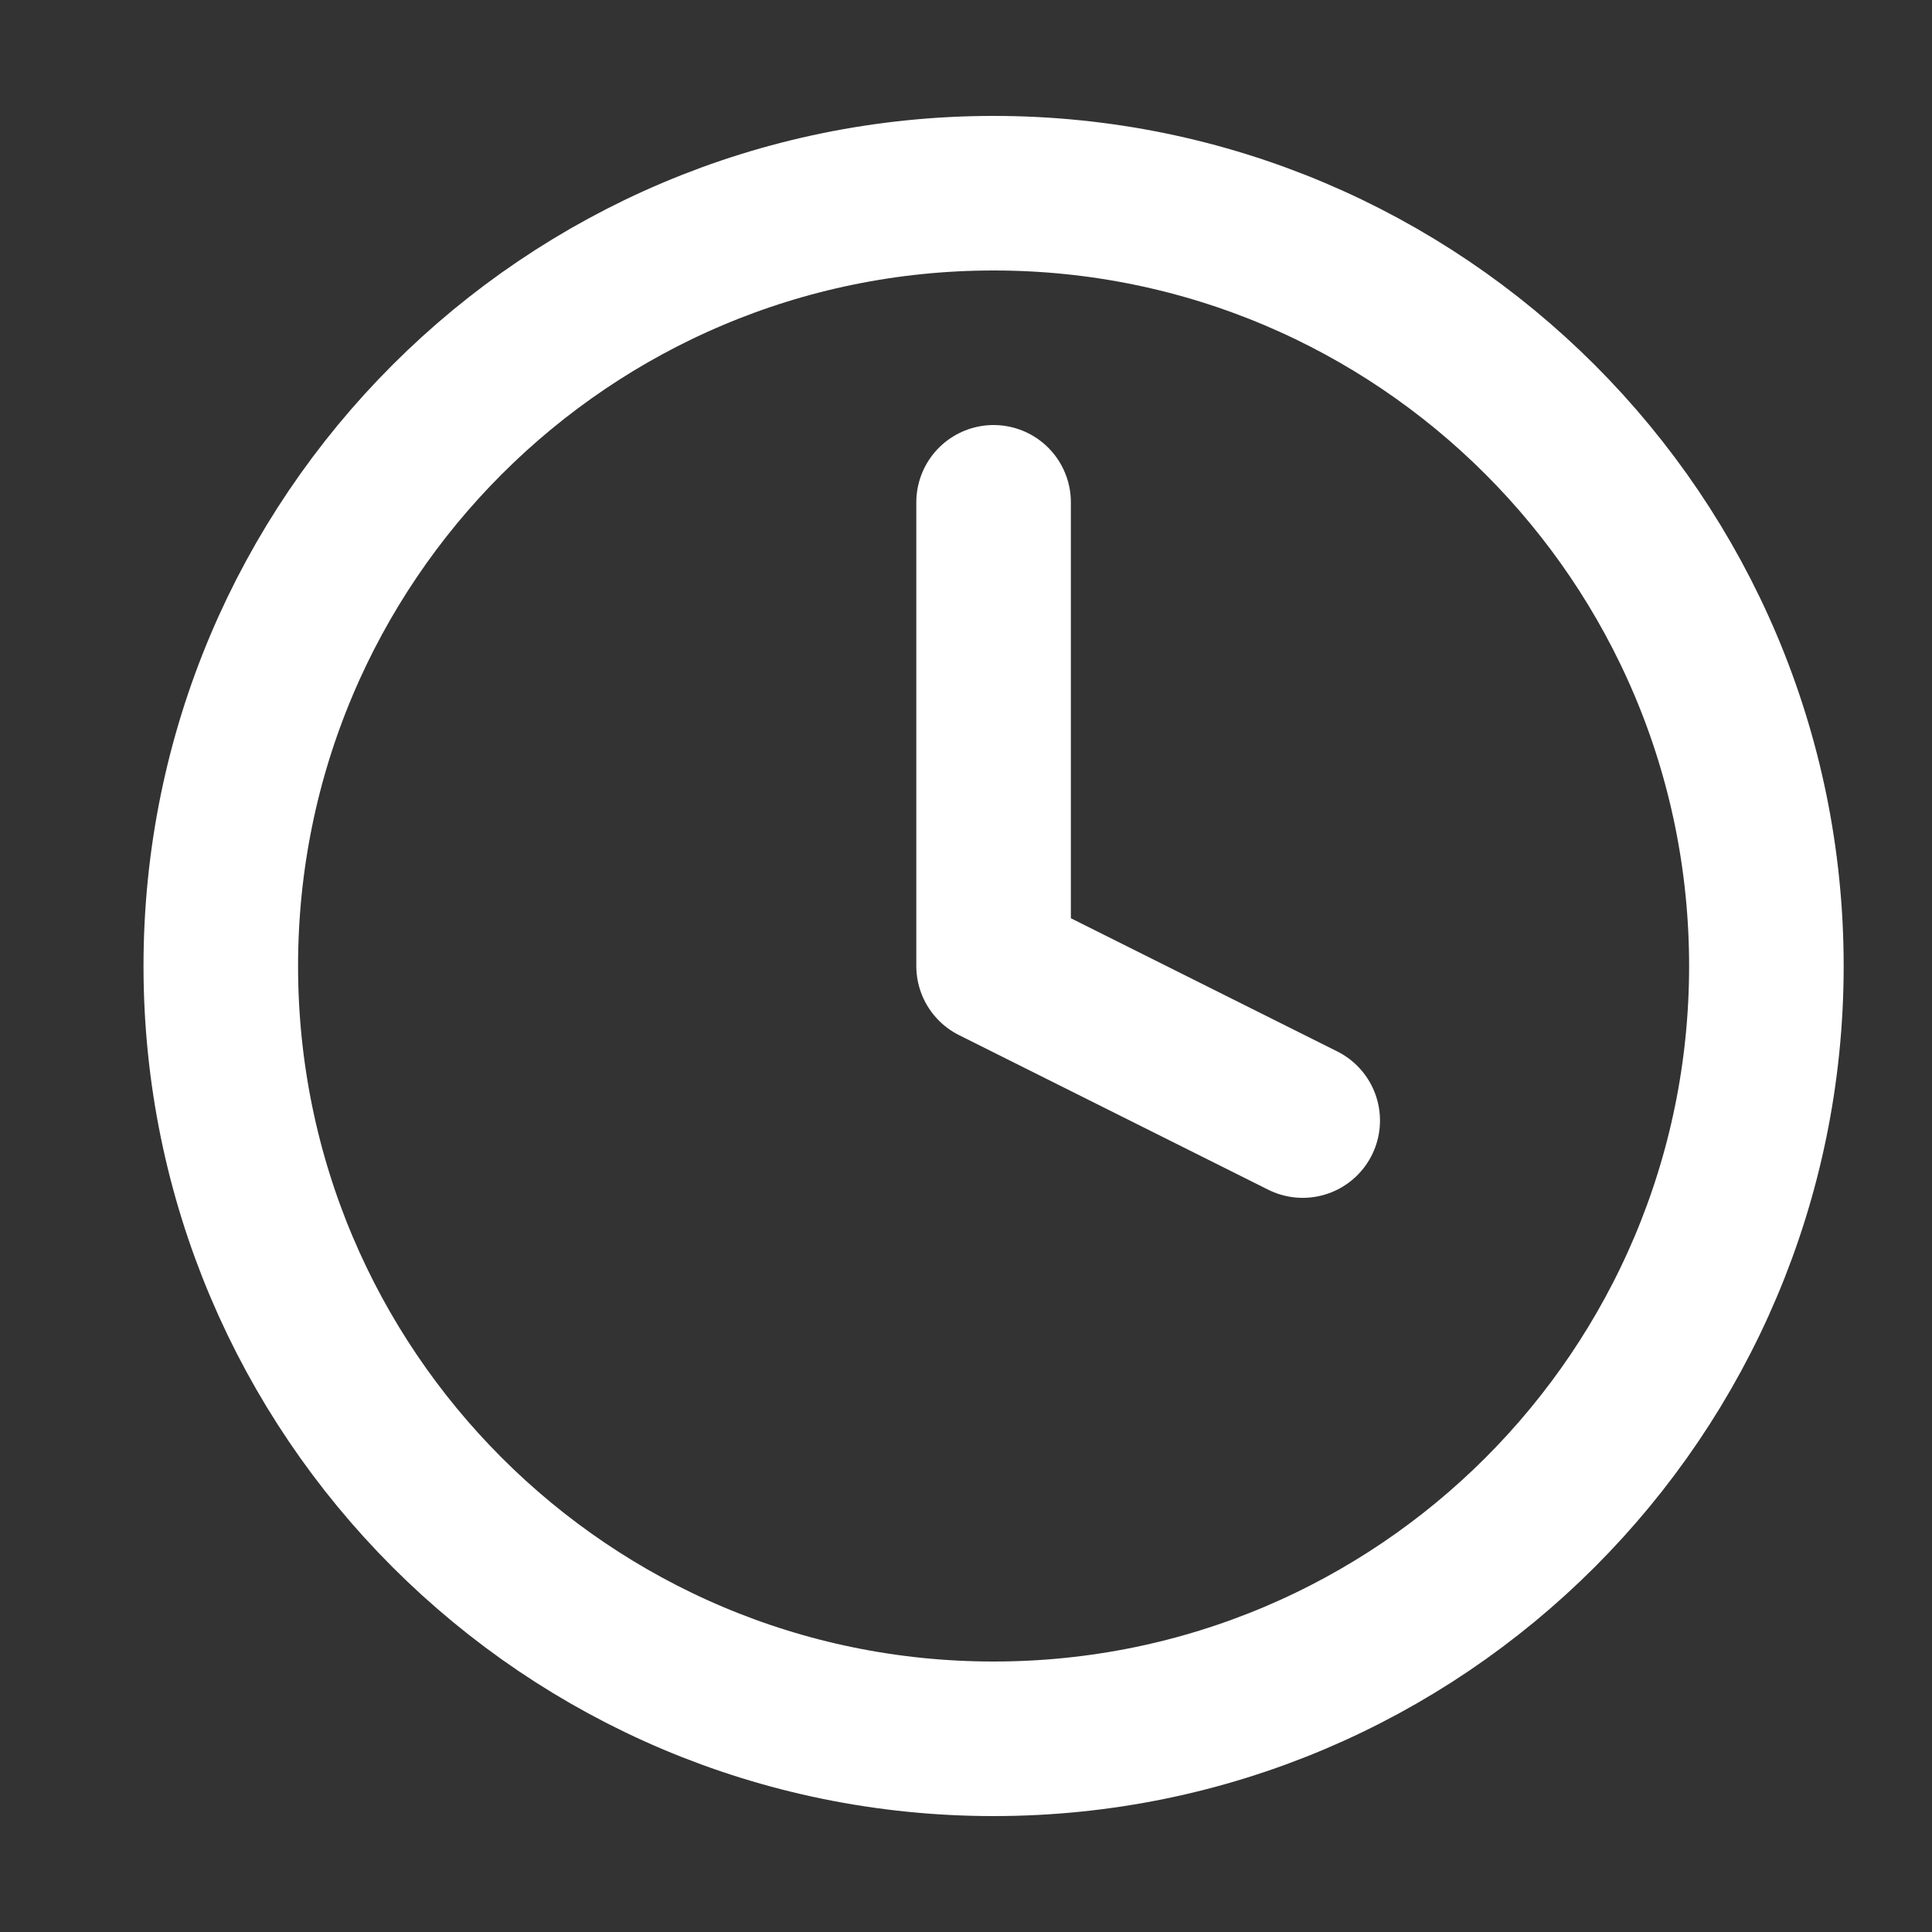 <svg width="25" height="25" viewBox="0 0 25 25" fill="none" xmlns="http://www.w3.org/2000/svg">
<rect x="0" y="0" width="25" height="25" fill="#333333" stroke="none"/>
<path d="M12.857 6.5V12.5L16.857 14.5" stroke="white" stroke-width="2" stroke-linecap="round" stroke-linejoin="round"/>
<path d="M12.857 22.5C18.38 22.5 22.857 18.023 22.857 12.5C22.857 6.977 18.38 2.5 12.857 2.5C7.335 2.5 2.857 6.977 2.857 12.5C2.857 18.023 7.335 22.5 12.857 22.5Z" stroke="white" stroke-width="2" stroke-linecap="round" stroke-linejoin="round"/>
</svg>
